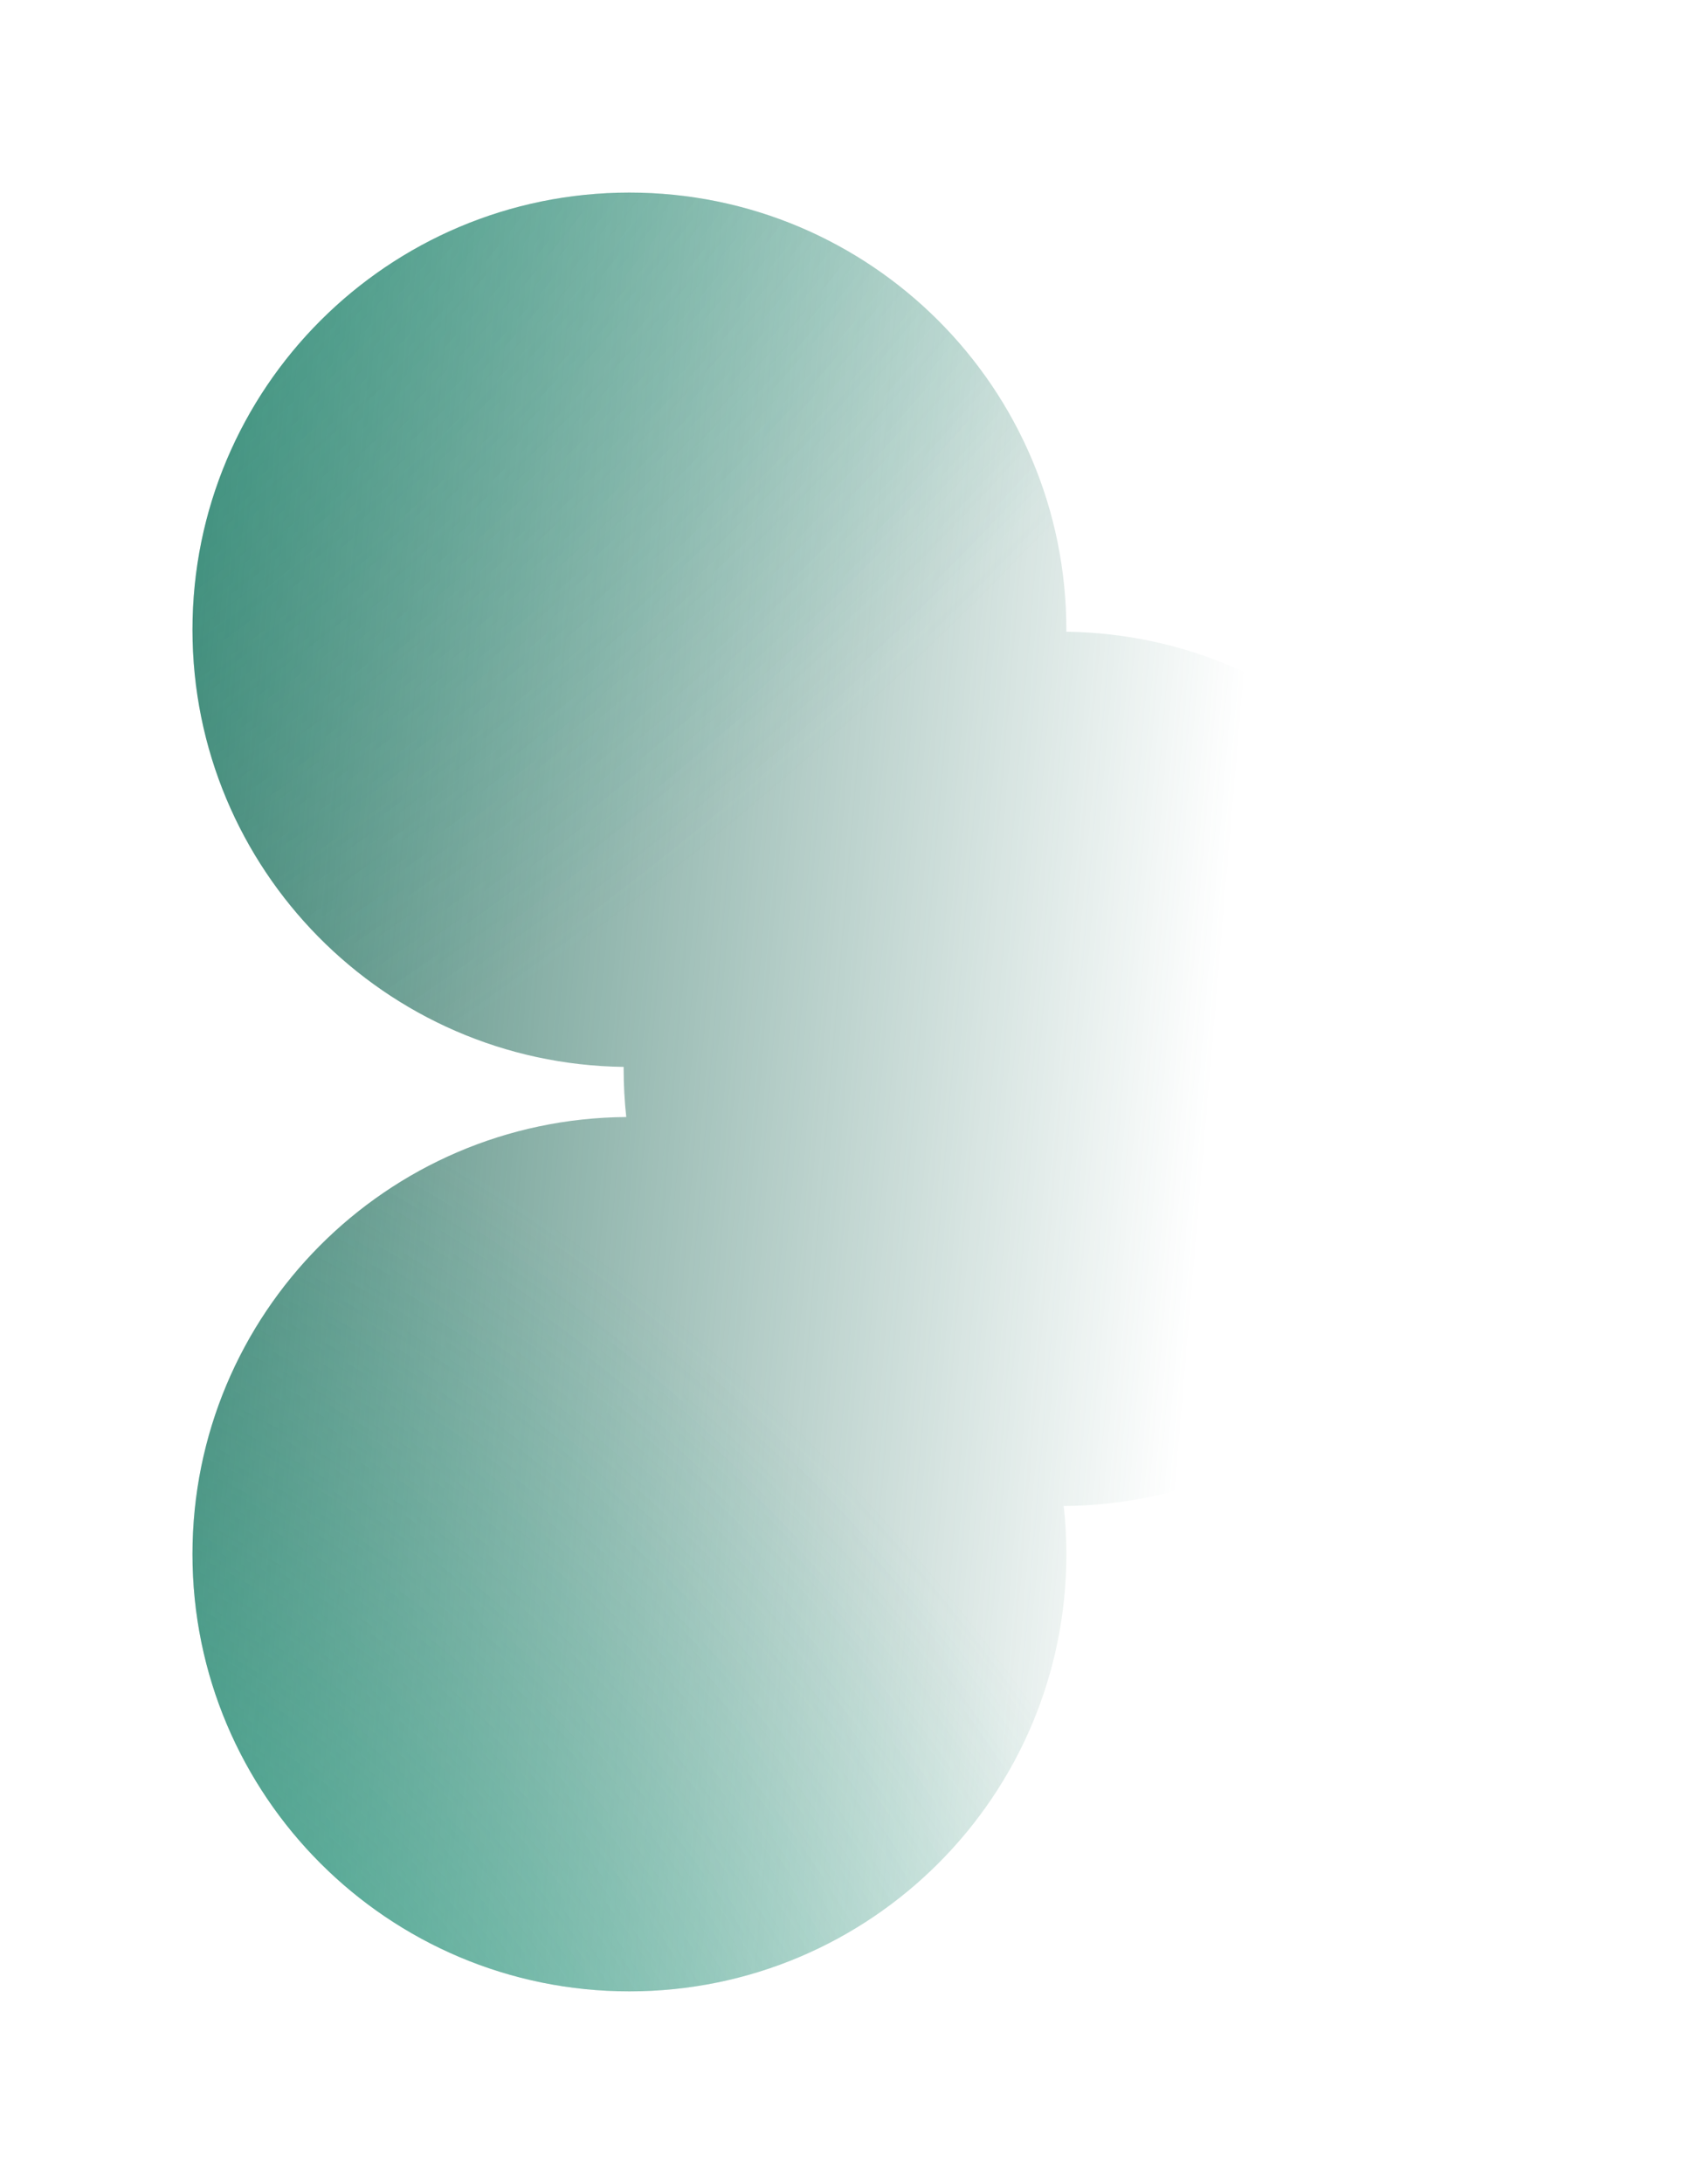 <?xml version="1.0" encoding="UTF-8"?> <svg xmlns="http://www.w3.org/2000/svg" width="878" height="1134" viewBox="0 0 878 1134" fill="none"><g filter="url(#filter0_f_2194_2213)"><path d="M327 1034C201.631 1034 100 932.369 100 807C100 682.177 200.748 580.887 325.363 580.007C324.463 571.795 324 563.452 324 555C324 554.66 324.002 554.32 324.004 553.981C200.016 552.377 100 451.368 100 327C100 201.631 201.631 100 327 100C452.369 100 554 201.631 554 327C554 327.34 553.999 327.681 553.997 328.021C677.984 329.625 778 430.632 778 555C778 679.822 677.253 781.114 552.638 781.994C553.537 790.206 554 798.549 554 807C554 932.369 452.369 1034 327 1034Z" fill="url(#paint0_linear_2194_2213)"></path><path d="M327 1034C201.631 1034 100 932.369 100 807C100 682.177 200.748 580.887 325.363 580.007C324.463 571.795 324 563.452 324 555C324 554.66 324.002 554.32 324.004 553.981C200.016 552.377 100 451.368 100 327C100 201.631 201.631 100 327 100C452.369 100 554 201.631 554 327C554 327.34 553.999 327.681 553.997 328.021C677.984 329.625 778 430.632 778 555C778 679.822 677.253 781.114 552.638 781.994C553.537 790.206 554 798.549 554 807C554 932.369 452.369 1034 327 1034Z" fill="url(#paint1_radial_2194_2213)" fill-opacity="0.6"></path><path d="M327 1034C201.631 1034 100 932.369 100 807C100 682.177 200.748 580.887 325.363 580.007C324.463 571.795 324 563.452 324 555C324 554.66 324.002 554.32 324.004 553.981C200.016 552.377 100 451.368 100 327C100 201.631 201.631 100 327 100C452.369 100 554 201.631 554 327C554 327.34 553.999 327.681 553.997 328.021C677.984 329.625 778 430.632 778 555C778 679.822 677.253 781.114 552.638 781.994C553.537 790.206 554 798.549 554 807C554 932.369 452.369 1034 327 1034Z" fill="url(#paint2_radial_2194_2213)" fill-opacity="0.73"></path></g><defs><filter id="filter0_f_2194_2213" x="0" y="0" width="878" height="1134" filterUnits="userSpaceOnUse" color-interpolation-filters="sRGB"><feFlood flood-opacity="0" result="BackgroundImageFix"></feFlood><feBlend mode="normal" in="SourceGraphic" in2="BackgroundImageFix" result="shape"></feBlend><feGaussianBlur stdDeviation="50" result="effect1_foregroundBlur_2194_2213"></feGaussianBlur></filter><linearGradient id="paint0_linear_2194_2213" x1="-33.999" y1="511.001" x2="629" y2="567.001" gradientUnits="userSpaceOnUse"><stop stop-color="#206A59"></stop><stop offset="1" stop-color="#206A59" stop-opacity="0"></stop></linearGradient><radialGradient id="paint1_radial_2194_2213" cx="0" cy="0" r="1" gradientTransform="matrix(705.001 260 -746.232 751.254 -198.499 53.502)" gradientUnits="userSpaceOnUse"><stop stop-color="#3BBA9C"></stop><stop offset="1" stop-color="#3BBA9C" stop-opacity="0"></stop></radialGradient><radialGradient id="paint2_radial_2194_2213" cx="0" cy="0" r="1" gradientUnits="userSpaceOnUse" gradientTransform="translate(-3.501 1196.51) rotate(-44.279) scale(618.061 794.393)"><stop stop-color="#3BBA9C"></stop><stop offset="1" stop-color="#3BBA9C" stop-opacity="0"></stop></radialGradient></defs></svg> 